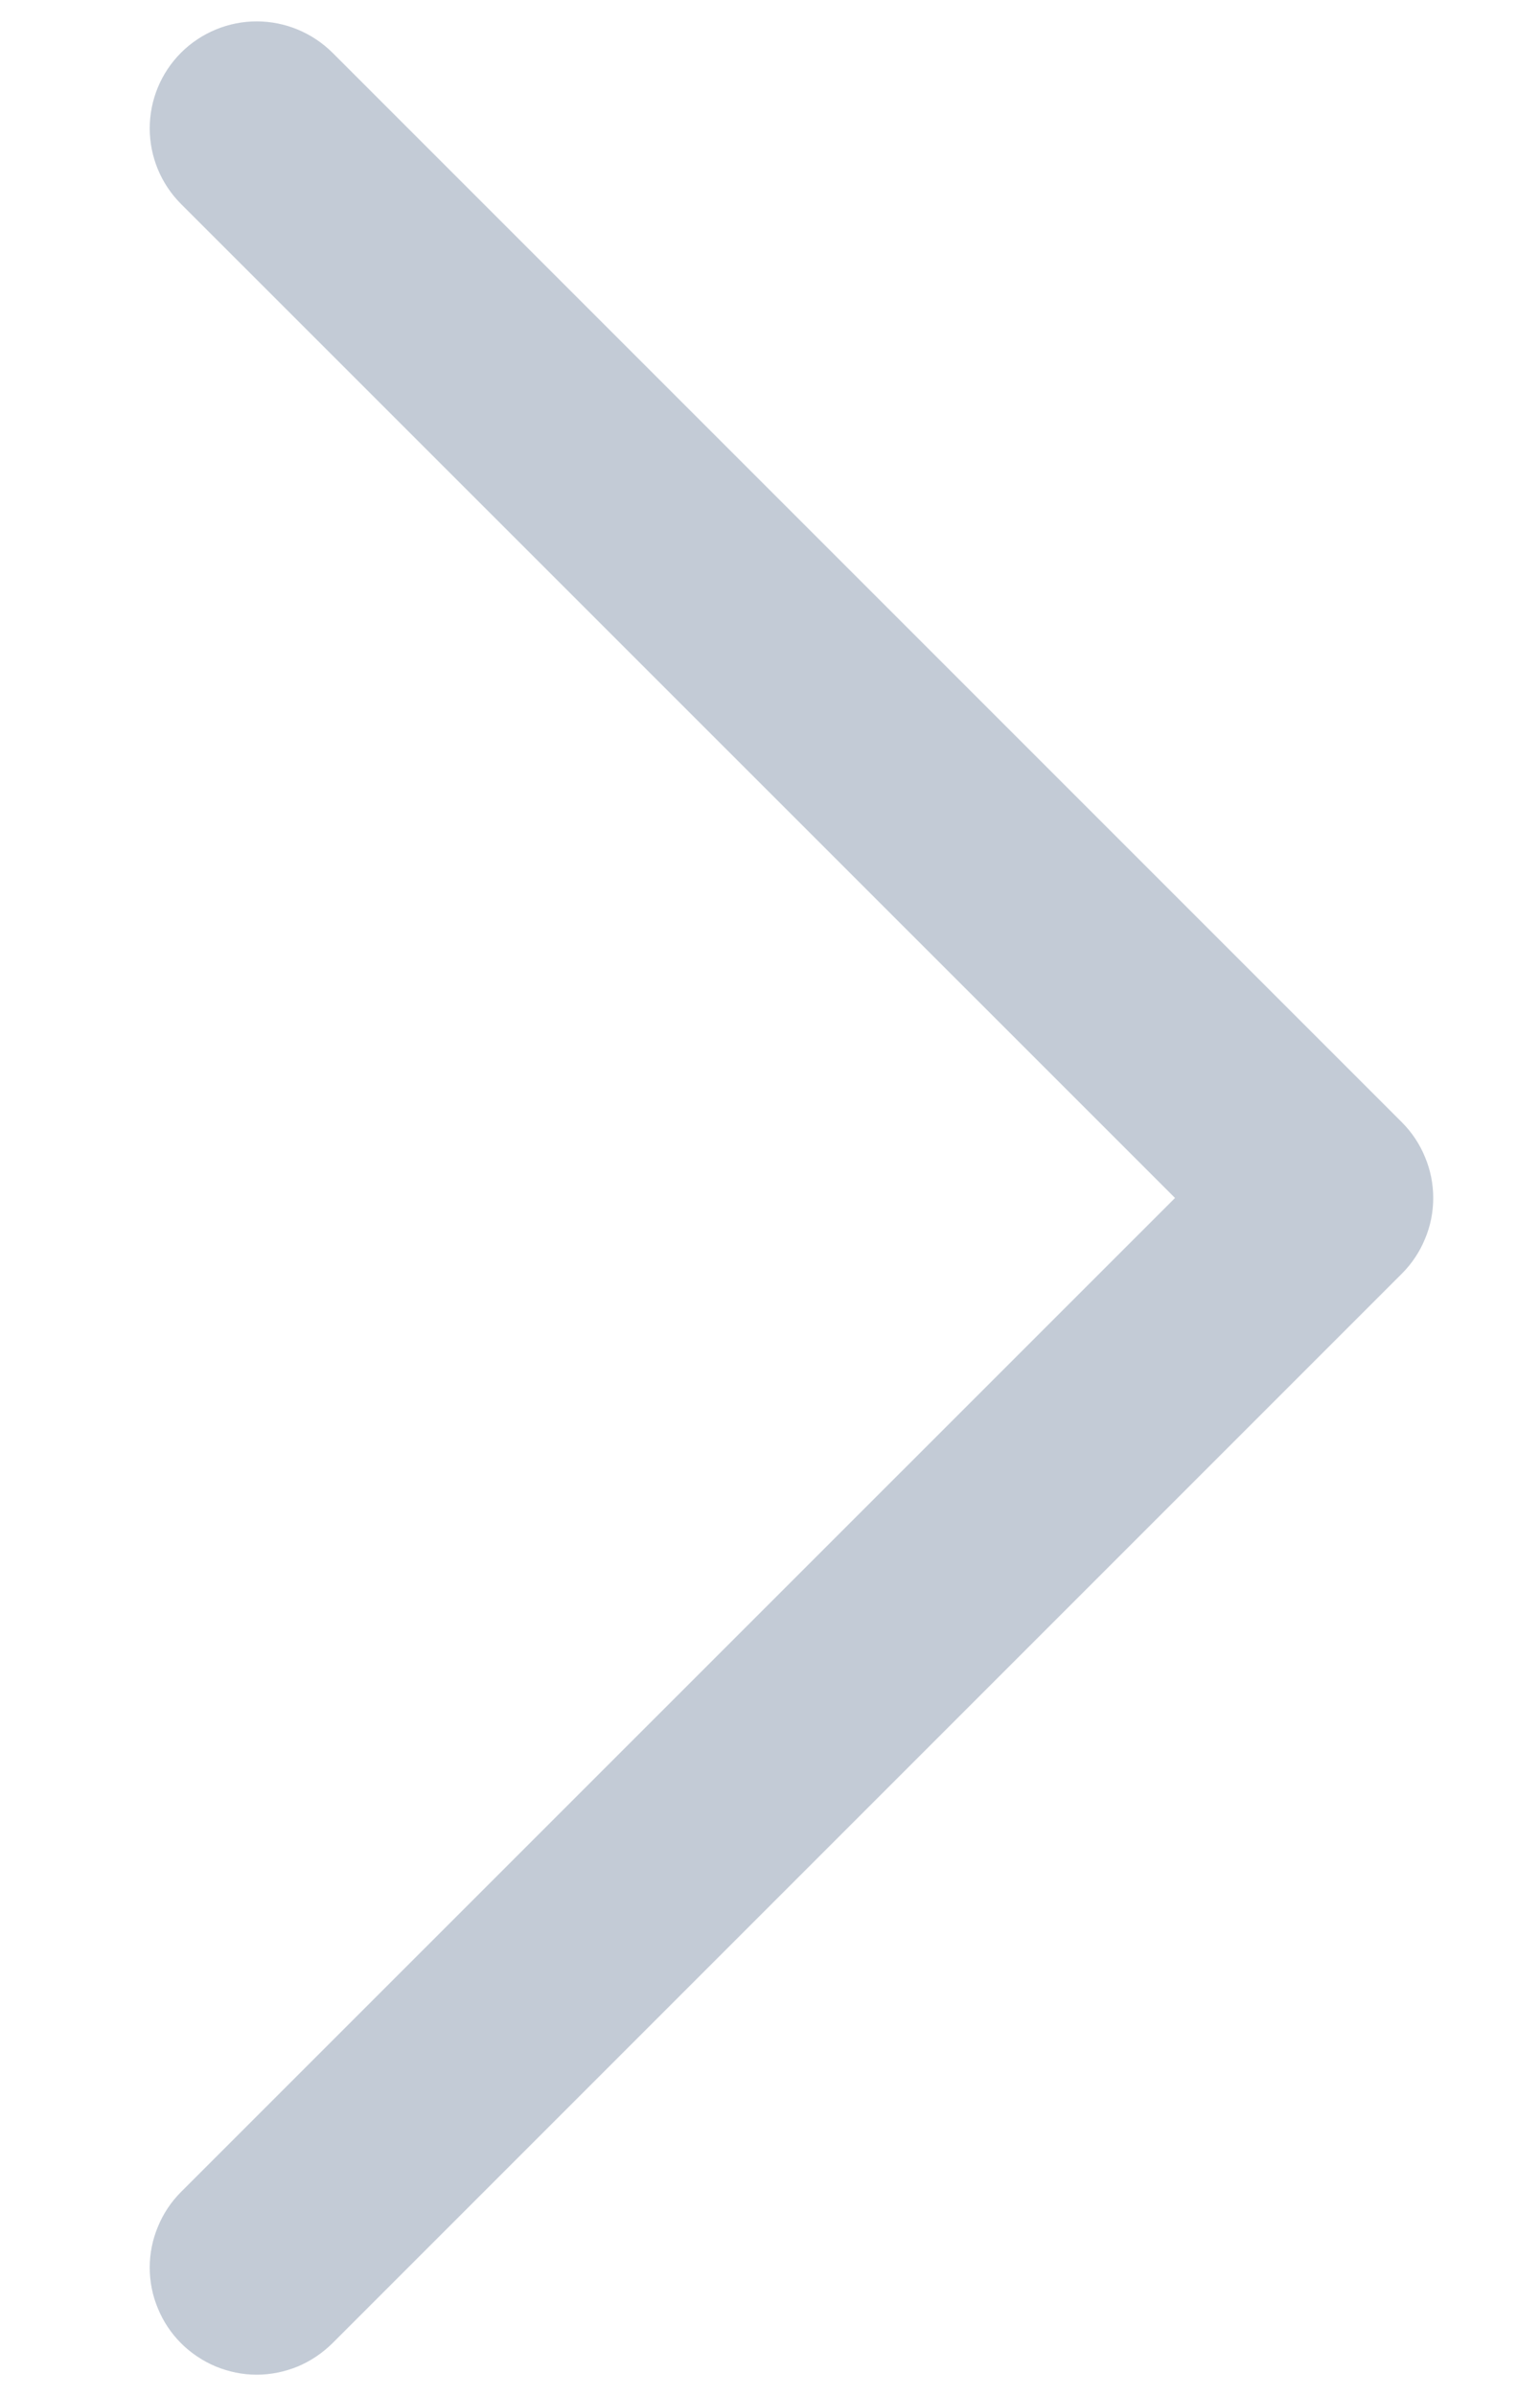 <?xml version="1.0" encoding="UTF-8"?> <svg xmlns="http://www.w3.org/2000/svg" width="9" height="14" viewBox="0 0 9 14" fill="none"><path d="M8.193 7.442L1.943 13.692C1.884 13.75 1.816 13.796 1.74 13.828C1.664 13.859 1.582 13.876 1.5 13.876C1.418 13.876 1.337 13.859 1.261 13.828C1.185 13.796 1.116 13.75 1.058 13.692C1 13.634 0.954 13.565 0.923 13.489C0.891 13.414 0.875 13.332 0.875 13.25C0.875 13.168 0.891 13.087 0.923 13.011C0.954 12.935 1 12.866 1.058 12.808L6.867 7L1.058 1.192C0.941 1.075 0.875 0.916 0.875 0.75C0.875 0.584 0.941 0.425 1.058 0.308C1.175 0.191 1.335 0.125 1.5 0.125C1.666 0.125 1.825 0.191 1.943 0.308L8.193 6.558C8.251 6.616 8.297 6.685 8.328 6.761C8.36 6.837 8.376 6.918 8.376 7C8.376 7.082 8.36 7.164 8.328 7.239C8.297 7.315 8.251 7.384 8.193 7.442Z" fill="#C3CBD6"></path></svg> 